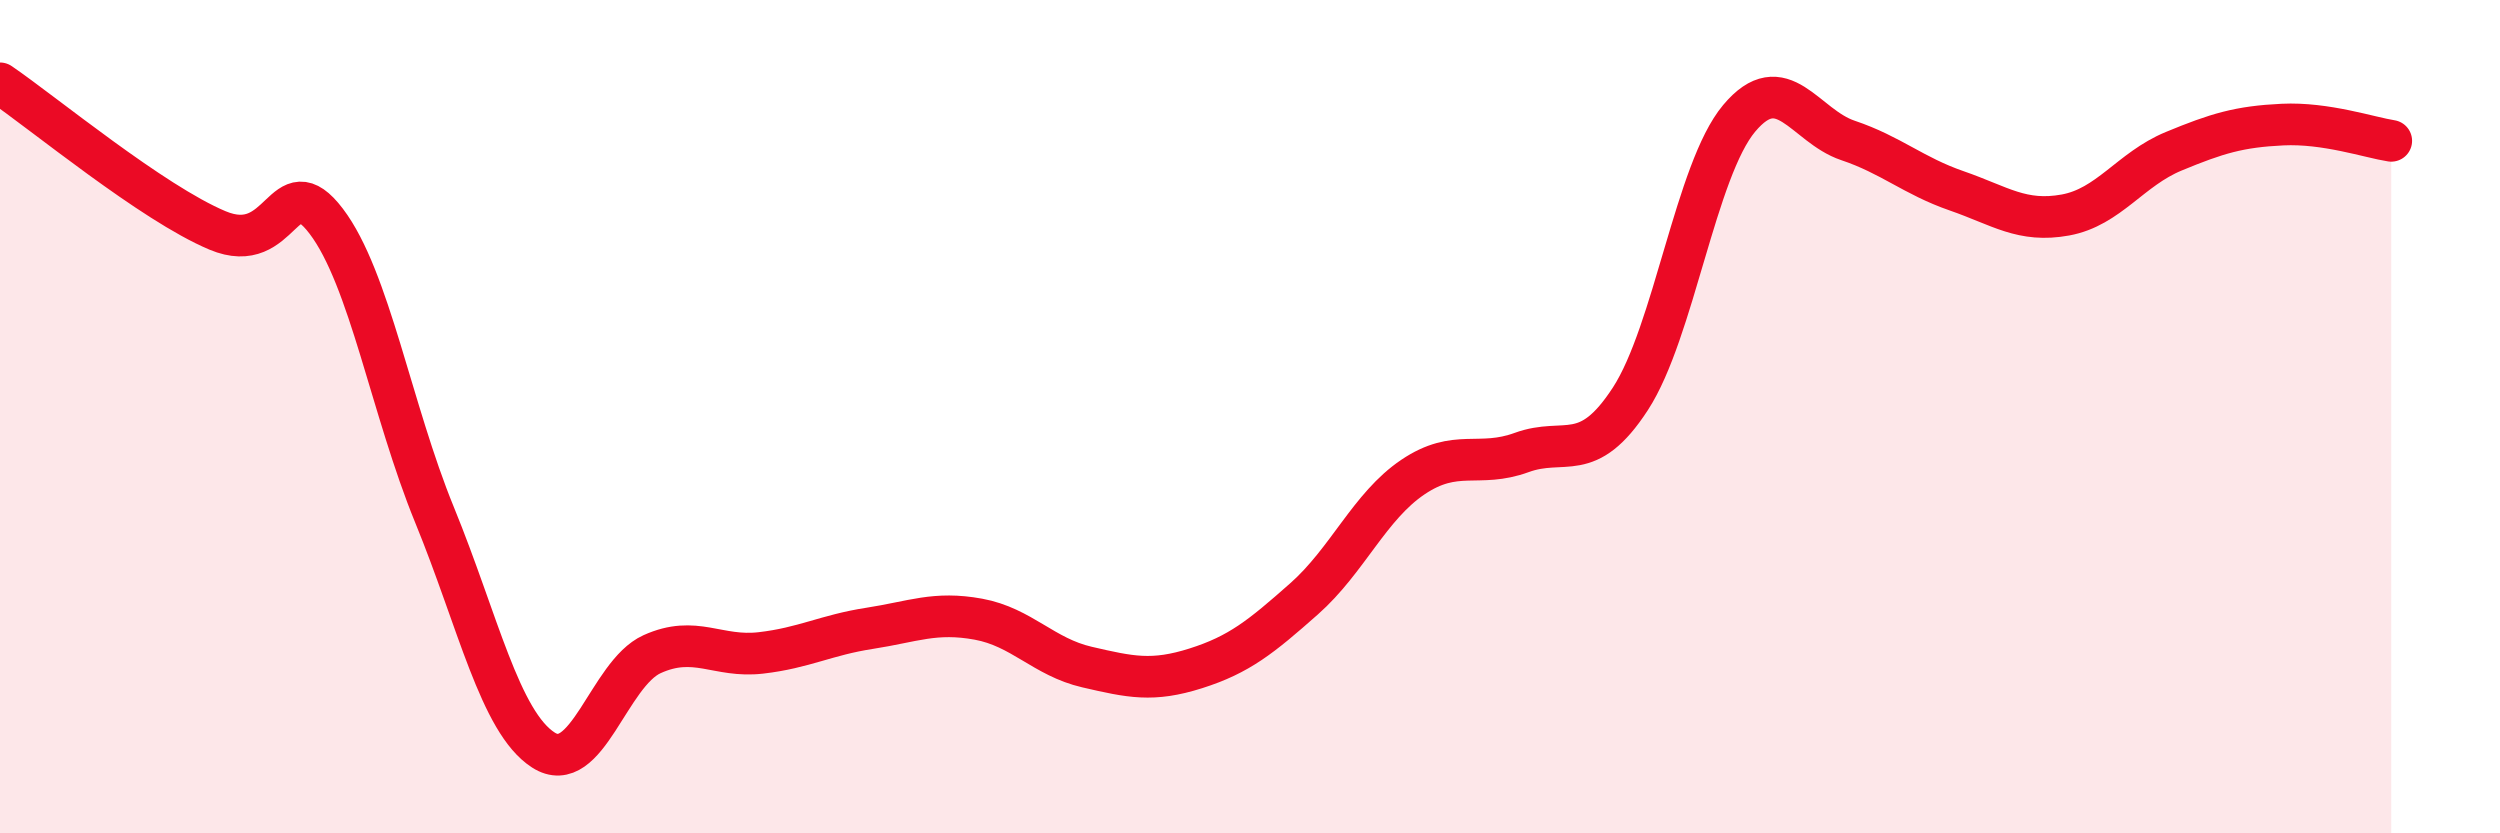 
    <svg width="60" height="20" viewBox="0 0 60 20" xmlns="http://www.w3.org/2000/svg">
      <path
        d="M 0,2 C 1.04,2.71 3.65,4.87 5.22,5.53 C 6.79,6.19 6.79,3.94 7.83,5.31 C 8.87,6.68 9.39,9.82 10.43,12.36 C 11.47,14.9 12,17.33 13.04,18 C 14.08,18.67 14.61,16.17 15.65,15.7 C 16.69,15.23 17.22,15.79 18.26,15.67 C 19.3,15.55 19.83,15.24 20.87,15.08 C 21.91,14.92 22.44,14.67 23.48,14.86 C 24.52,15.05 25.05,15.77 26.09,16.01 C 27.13,16.25 27.66,16.37 28.7,16.04 C 29.74,15.71 30.26,15.29 31.3,14.37 C 32.34,13.45 32.87,12.15 33.91,11.45 C 34.95,10.75 35.48,11.24 36.52,10.86 C 37.56,10.48 38.09,11.17 39.13,9.57 C 40.17,7.97 40.7,4.08 41.74,2.84 C 42.78,1.6 43.31,3.02 44.35,3.37 C 45.39,3.72 45.92,4.22 46.96,4.58 C 48,4.94 48.53,5.35 49.57,5.16 C 50.61,4.97 51.13,4.06 52.17,3.63 C 53.21,3.2 53.74,3.04 54.78,2.99 C 55.82,2.94 56.87,3.3 57.39,3.38L57.39 20L0 20Z"
        fill="#EB0A25"
        opacity="0.1"
        stroke-linecap="round"
        stroke-linejoin="round"
      />
      <path
        d="M 0,2 C 1.04,2.71 3.65,4.87 5.22,5.53 C 6.79,6.19 6.79,3.94 7.83,5.31 C 8.87,6.68 9.39,9.82 10.43,12.36 C 11.47,14.9 12,17.33 13.04,18 C 14.08,18.67 14.61,16.17 15.65,15.7 C 16.69,15.23 17.22,15.79 18.26,15.67 C 19.3,15.55 19.83,15.24 20.87,15.08 C 21.91,14.92 22.44,14.67 23.48,14.86 C 24.52,15.05 25.05,15.77 26.09,16.01 C 27.13,16.25 27.66,16.37 28.7,16.04 C 29.74,15.71 30.26,15.29 31.3,14.37 C 32.34,13.45 32.87,12.15 33.91,11.45 C 34.95,10.75 35.48,11.24 36.52,10.86 C 37.56,10.48 38.09,11.17 39.13,9.57 C 40.17,7.97 40.7,4.08 41.74,2.84 C 42.78,1.6 43.31,3.02 44.35,3.37 C 45.39,3.72 45.92,4.22 46.96,4.58 C 48,4.94 48.53,5.35 49.57,5.16 C 50.61,4.97 51.13,4.06 52.17,3.63 C 53.21,3.2 53.74,3.04 54.78,2.99 C 55.82,2.94 56.87,3.3 57.39,3.38"
        stroke="#EB0A25"
        stroke-width="1"
        fill="none"
        stroke-linecap="round"
        stroke-linejoin="round"
      />
    </svg>
  